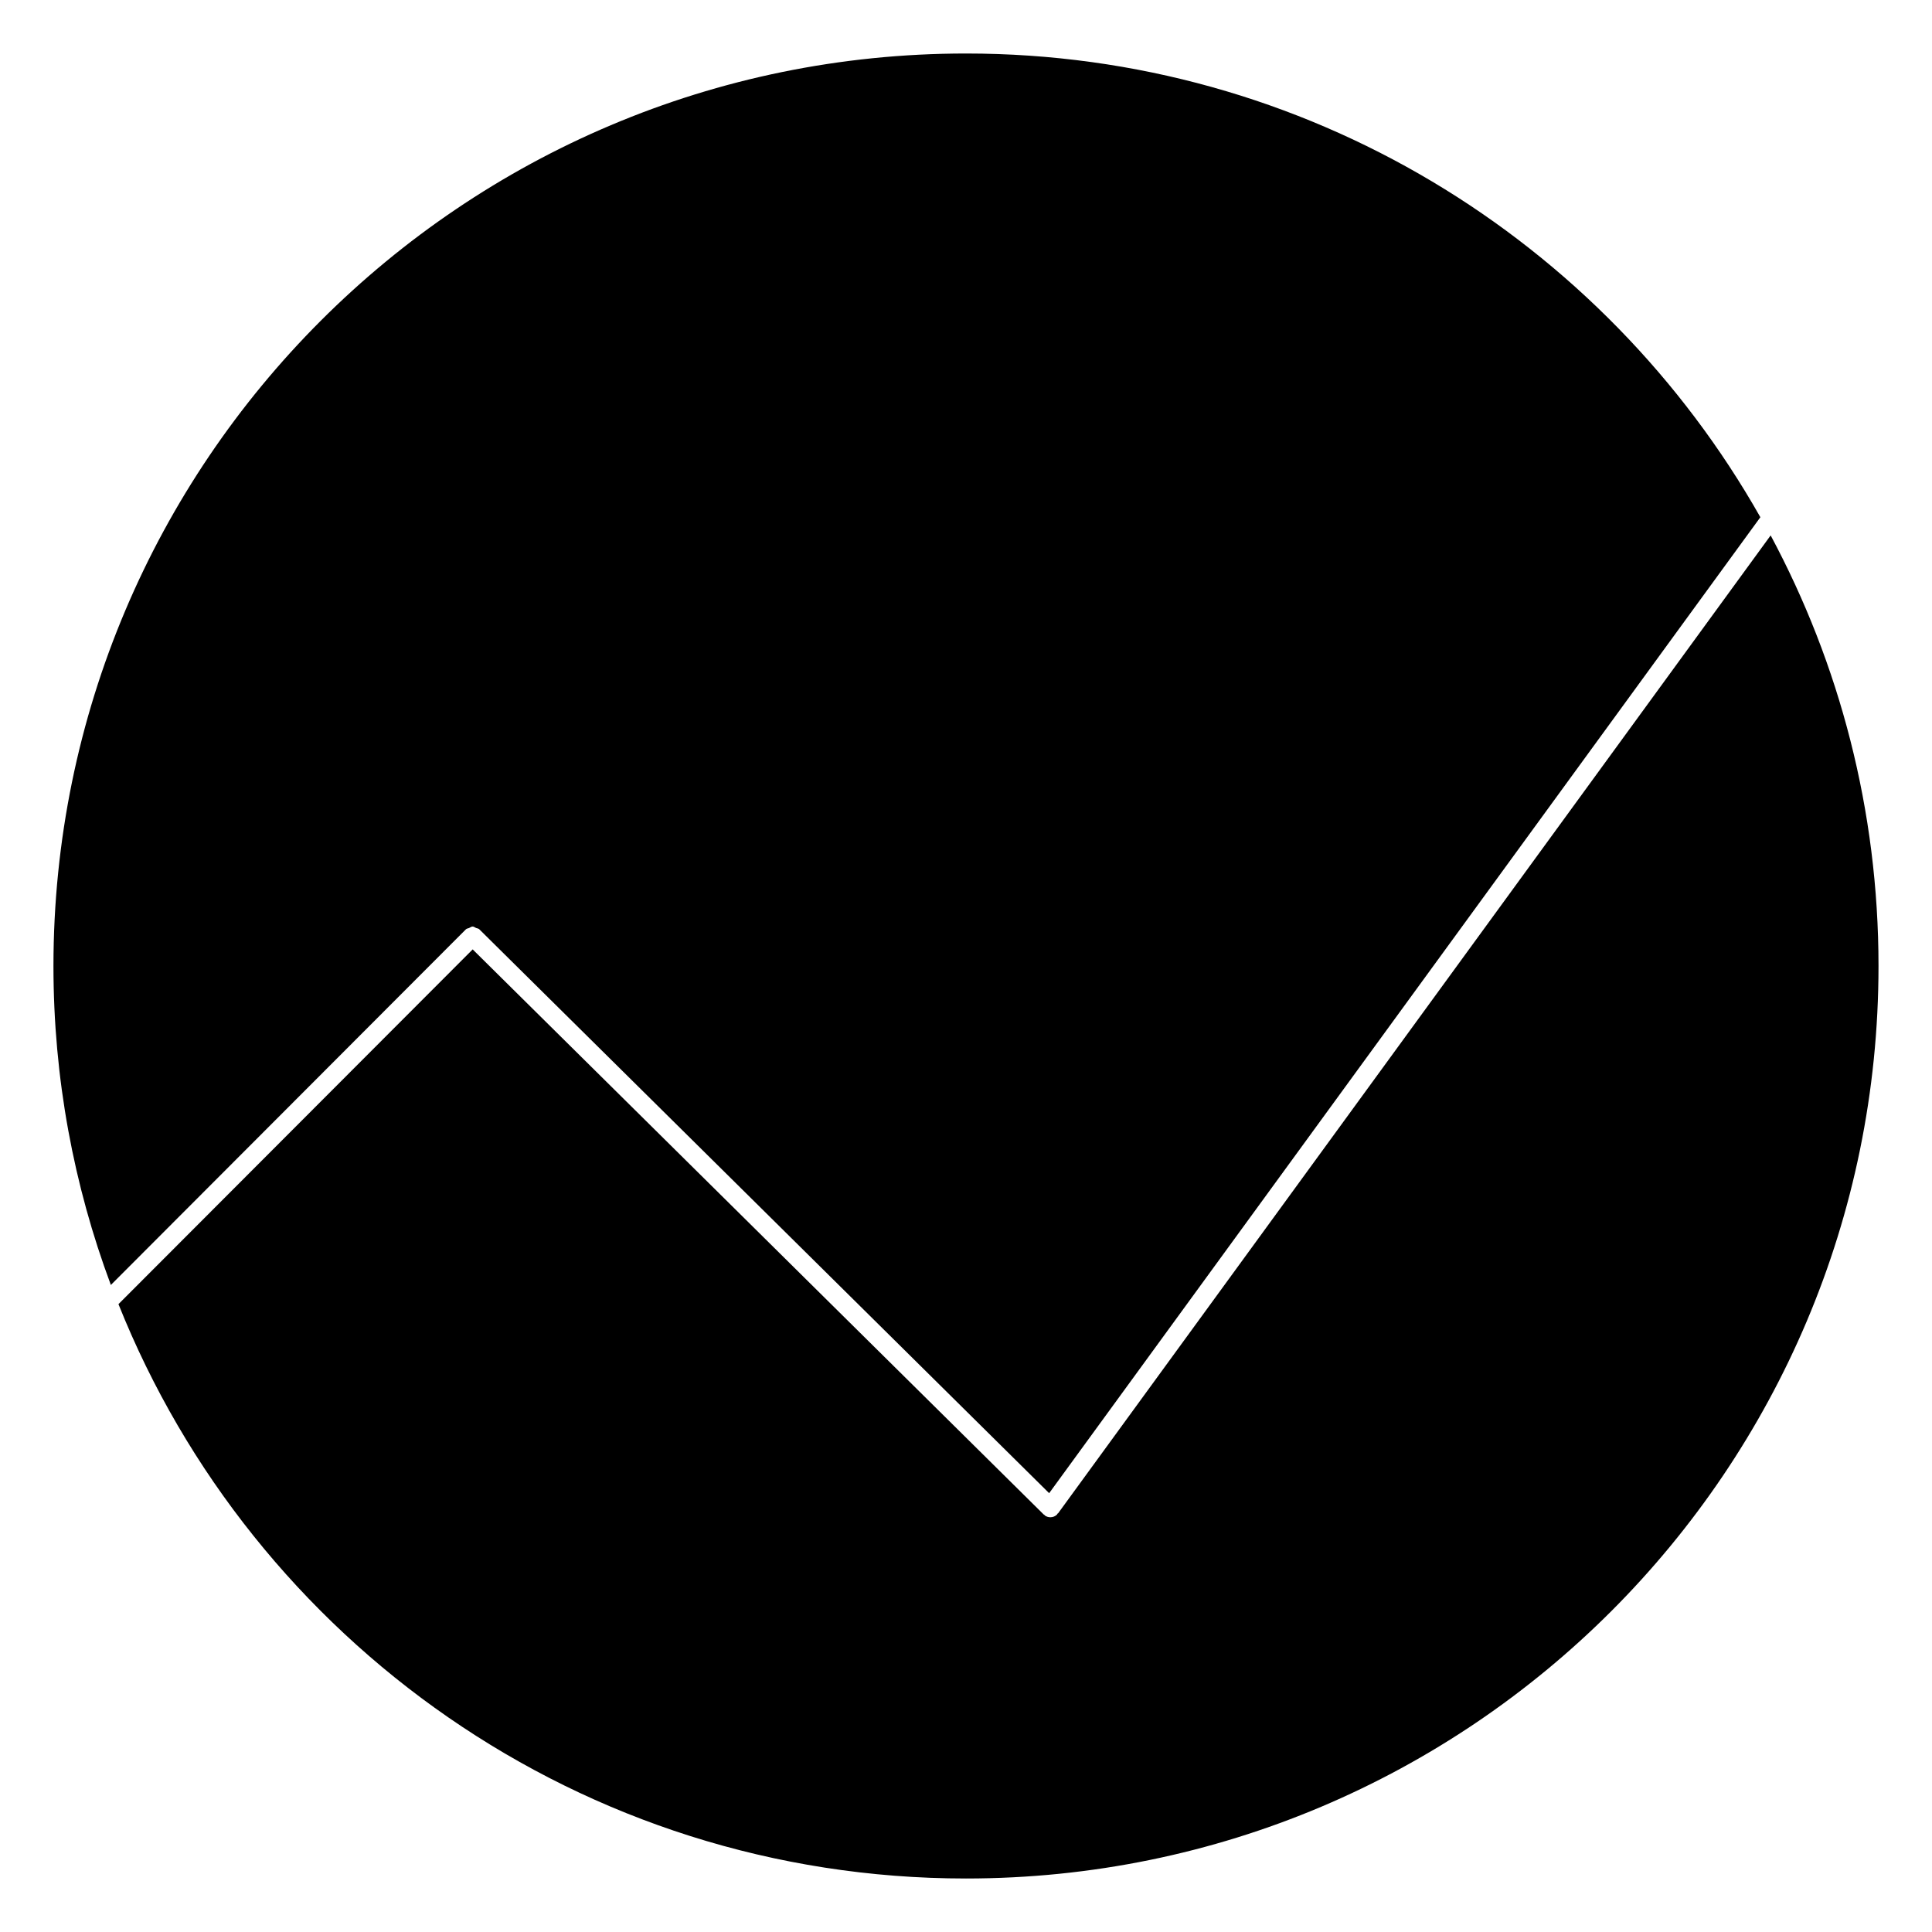 <?xml version="1.0" encoding="UTF-8"?>
<!-- Uploaded to: SVG Repo, www.svgrepo.com, Generator: SVG Repo Mixer Tools -->
<svg fill="#000000" width="800px" height="800px" version="1.1" viewBox="144 144 512 512" xmlns="http://www.w3.org/2000/svg">
 <g>
  <path d="m267.46 390.29c0.242-0.242 0.562-0.23 0.836-0.352 0.324-0.141 0.605-0.395 0.945-0.395 0.332 0 0.613 0.242 0.926 0.383 0.293 0.121 0.613 0.109 0.848 0.344l151.02 149.44 188.48-258.64c-41.523-73.359-120.21-122.89-210.52-122.89-133.56 0-241.83 108.27-241.83 241.83 0 29.734 5.391 58.199 15.215 84.52z"/>
  <path d="m613.24 285.89-188.84 259.16c-0.039 0.059-0.121 0.031-0.172 0.082-0.051 0.07-0.02 0.152-0.082 0.211-0.492 0.504-1.137 0.746-1.793 0.746-0.523 0-1.039-0.16-1.48-0.484-0.059-0.039-0.051-0.133-0.109-0.172-0.051-0.051-0.133-0.031-0.18-0.082l-151.32-149.75-93.871 94.012c35.621 89.172 122.72 152.21 224.6 152.21 133.56 0 241.83-108.27 241.83-241.83 0-41.273-10.359-80.105-28.586-114.11z"/>
 </g>
</svg>